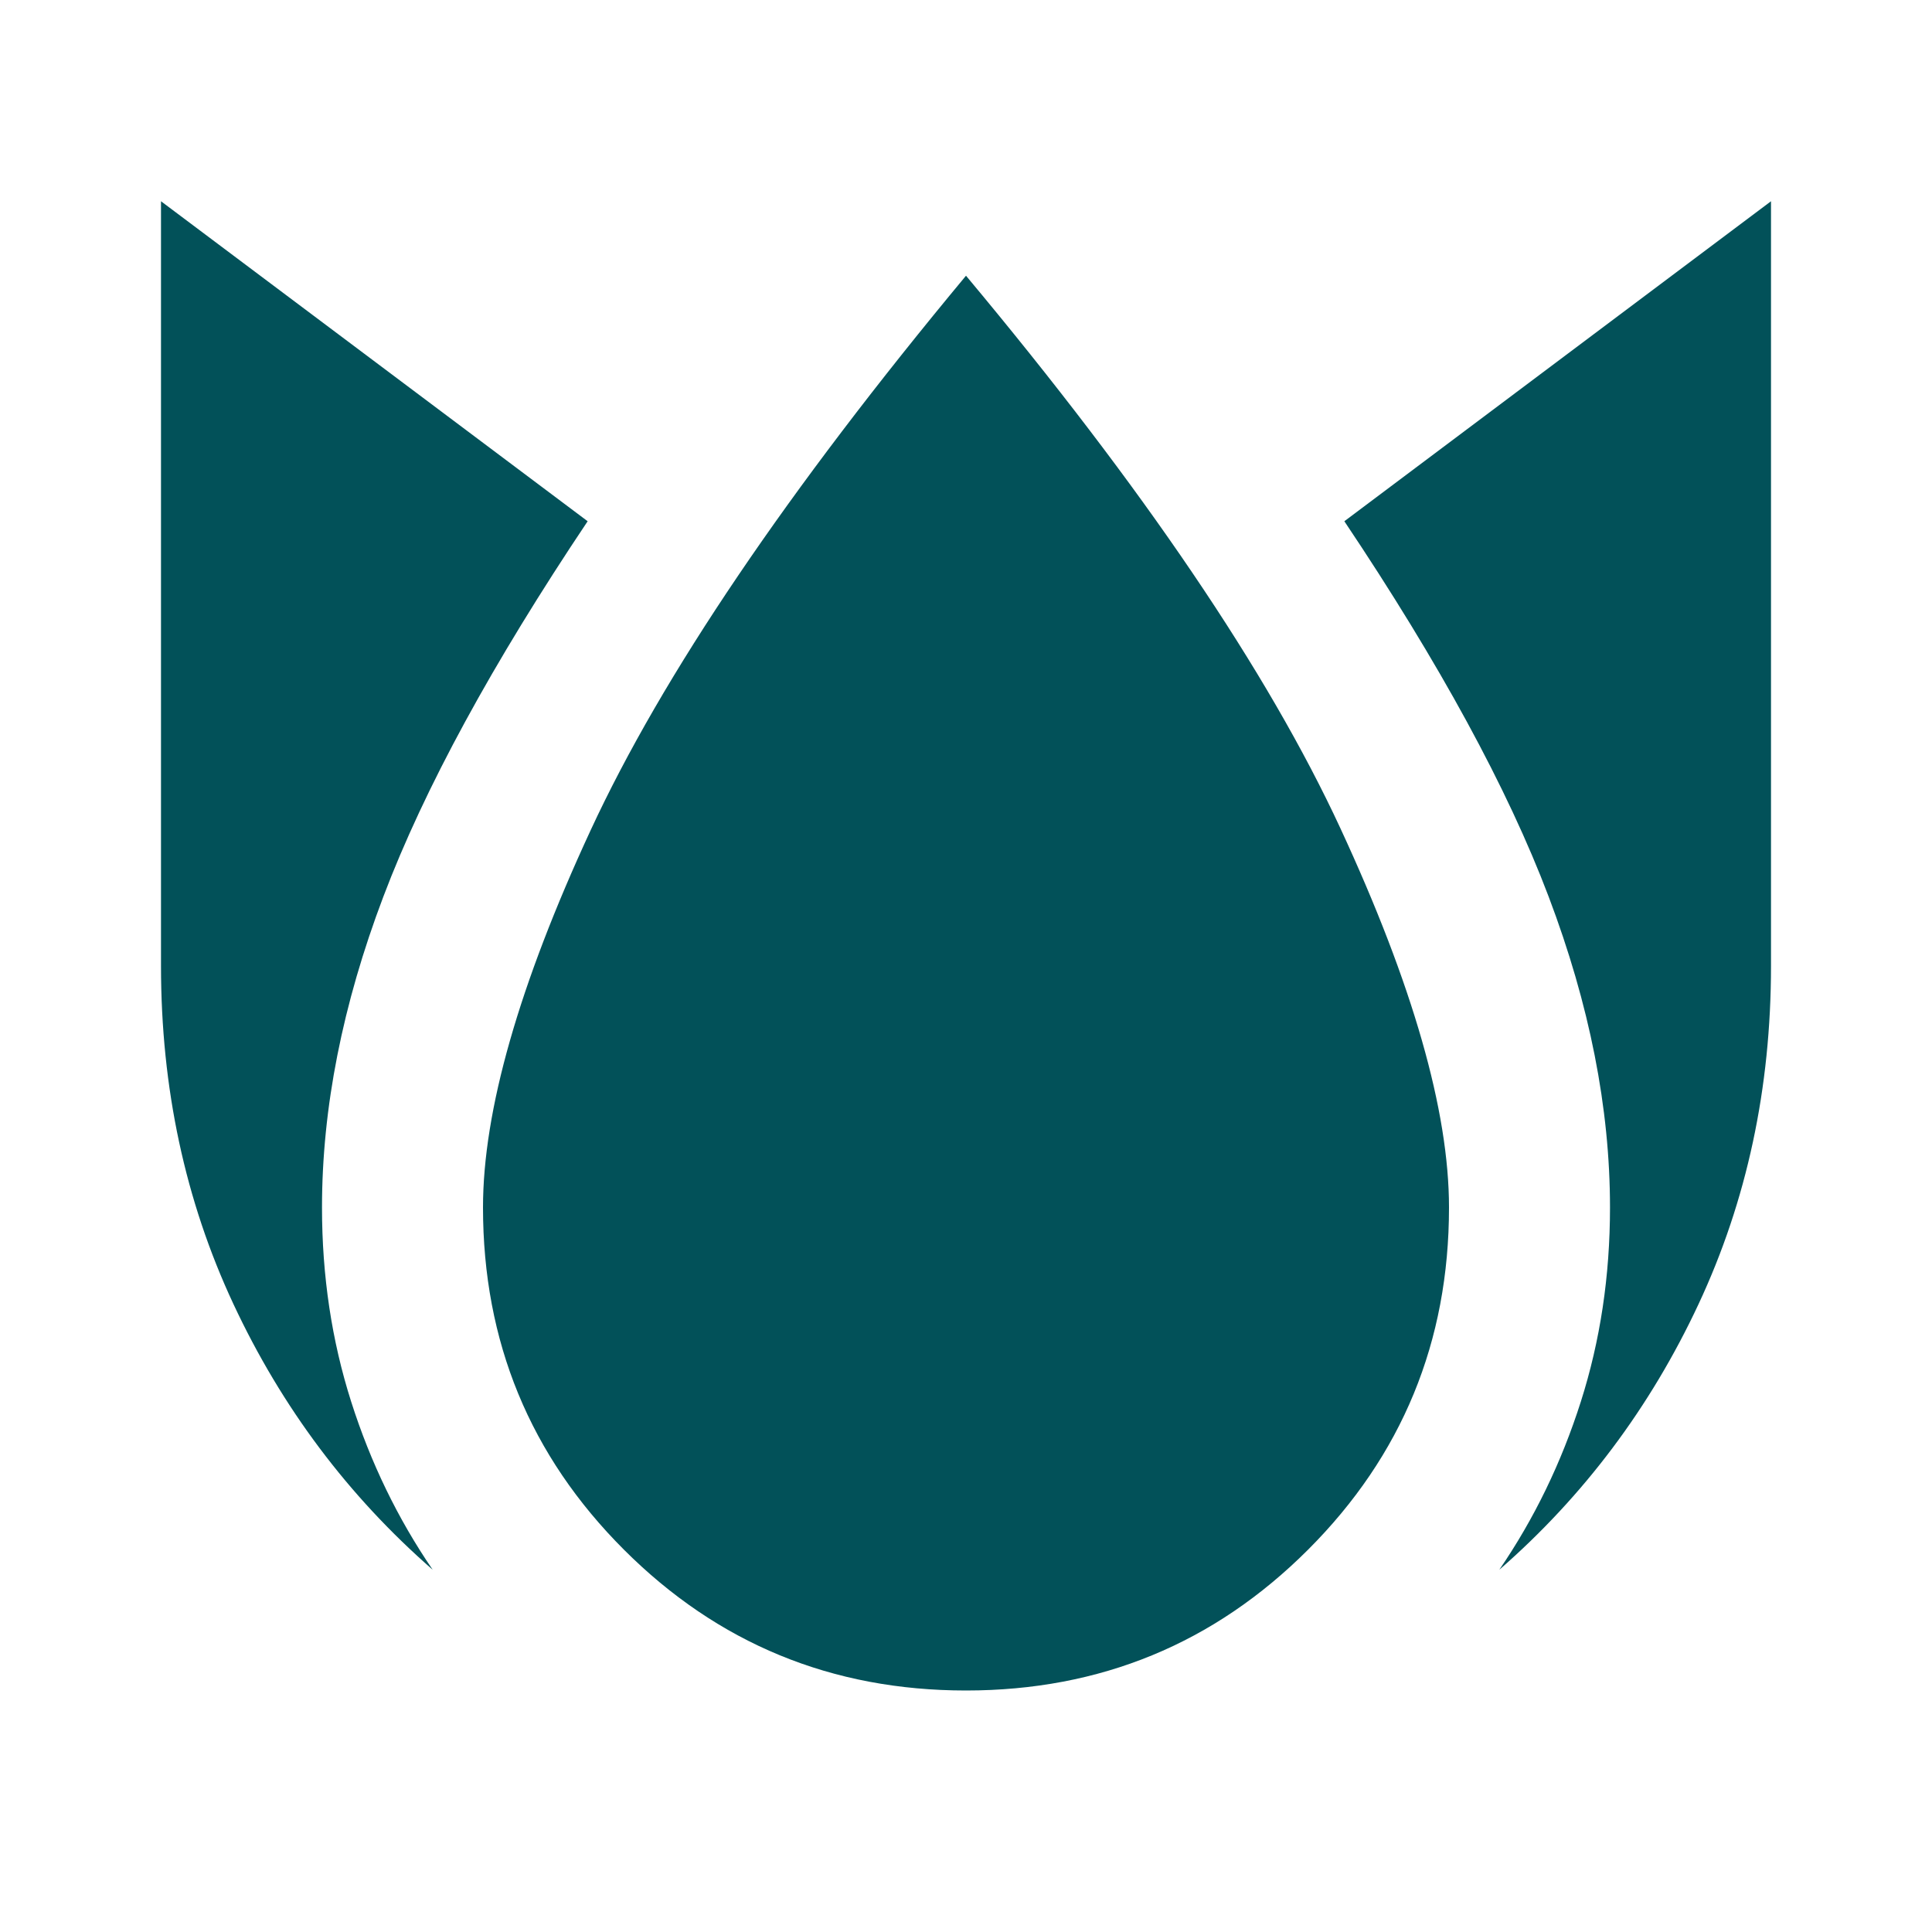 <svg xmlns="http://www.w3.org/2000/svg" height="24px" viewBox="0 -960 960 960" width="24px" fill="#025159"><path d="M80-860v380q0 91 36 168t99 132q-26-38-40.5-83.5T160-360q0-74 30.5-154.5T292-701L80-860Zm400 37Q347-663 293.5-547.5T240-360q0 100 70 170t170 70q100 0 170-70t70-170q0-72-54-188.5T480-823Zm400-37L668-701q71 106 101.5 186.5T800-360q0 51-14.5 96.5T745-180q63-55 99-132t36-168v-380Z"/></svg>